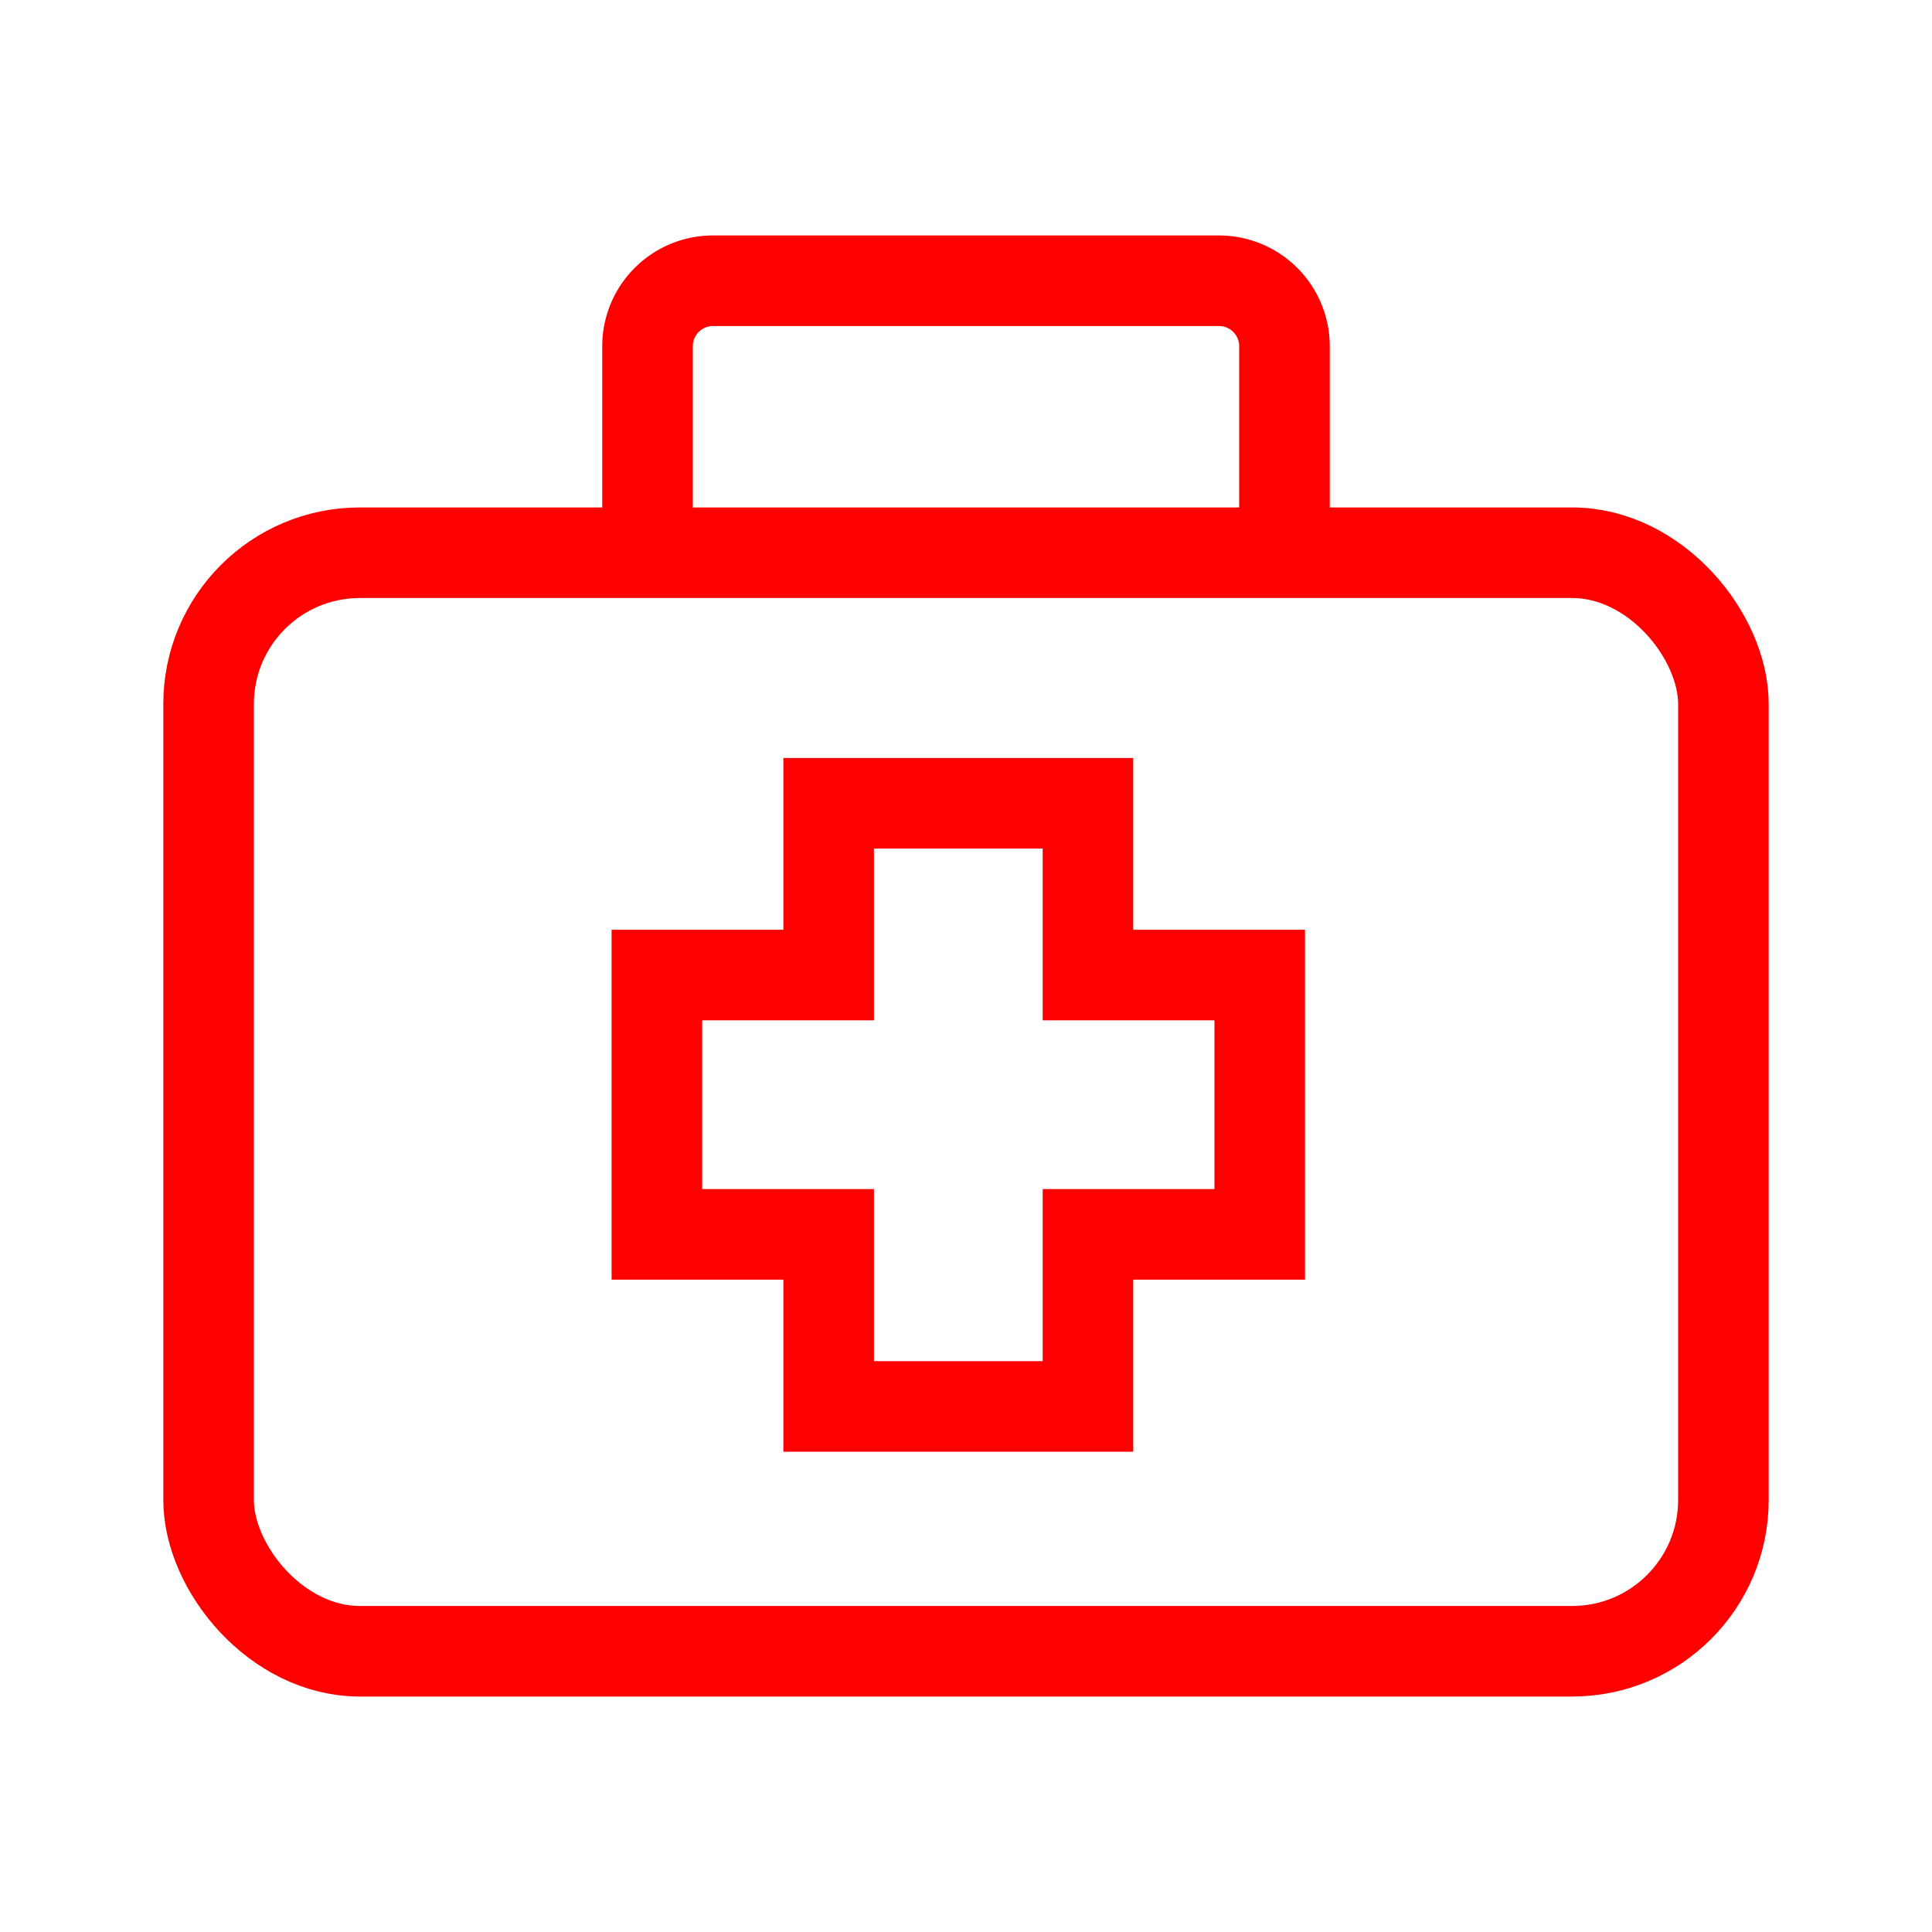 <!DOCTYPE svg PUBLIC "-//W3C//DTD SVG 1.1//EN" "http://www.w3.org/Graphics/SVG/1.1/DTD/svg11.dtd">
<!-- Uploaded to: SVG Repo, www.svgrepo.com, Transformed by: SVG Repo Mixer Tools -->
<svg width="800px" height="800px" viewBox="0 0 64 64" xmlns="http://www.w3.org/2000/svg" stroke-width="3" stroke="#ff0000" fill="none">
<g id="SVGRepo_bgCarrier" stroke-width="0"/>
<g id="SVGRepo_tracerCarrier" stroke-linecap="round" stroke-linejoin="round"/>
<g id="SVGRepo_iconCarrier">
<rect x="6.91" y="18.31" width="50.18" height="36.39" rx="5.01"/>
<path d="M21.45,18.31V11.47A2.17,2.17,0,0,1,23.62,9.3H40.38a2.17,2.17,0,0,1,2.17,2.17v6.84"/>
<polygon points="41.73 32.3 36.04 32.3 36.04 26.61 27.45 26.61 27.45 32.3 21.76 32.3 21.76 40.89 27.45 40.89 27.45 46.59 36.04 46.59 36.04 40.89 41.73 40.89 41.73 32.3"/>
</g>
</svg>